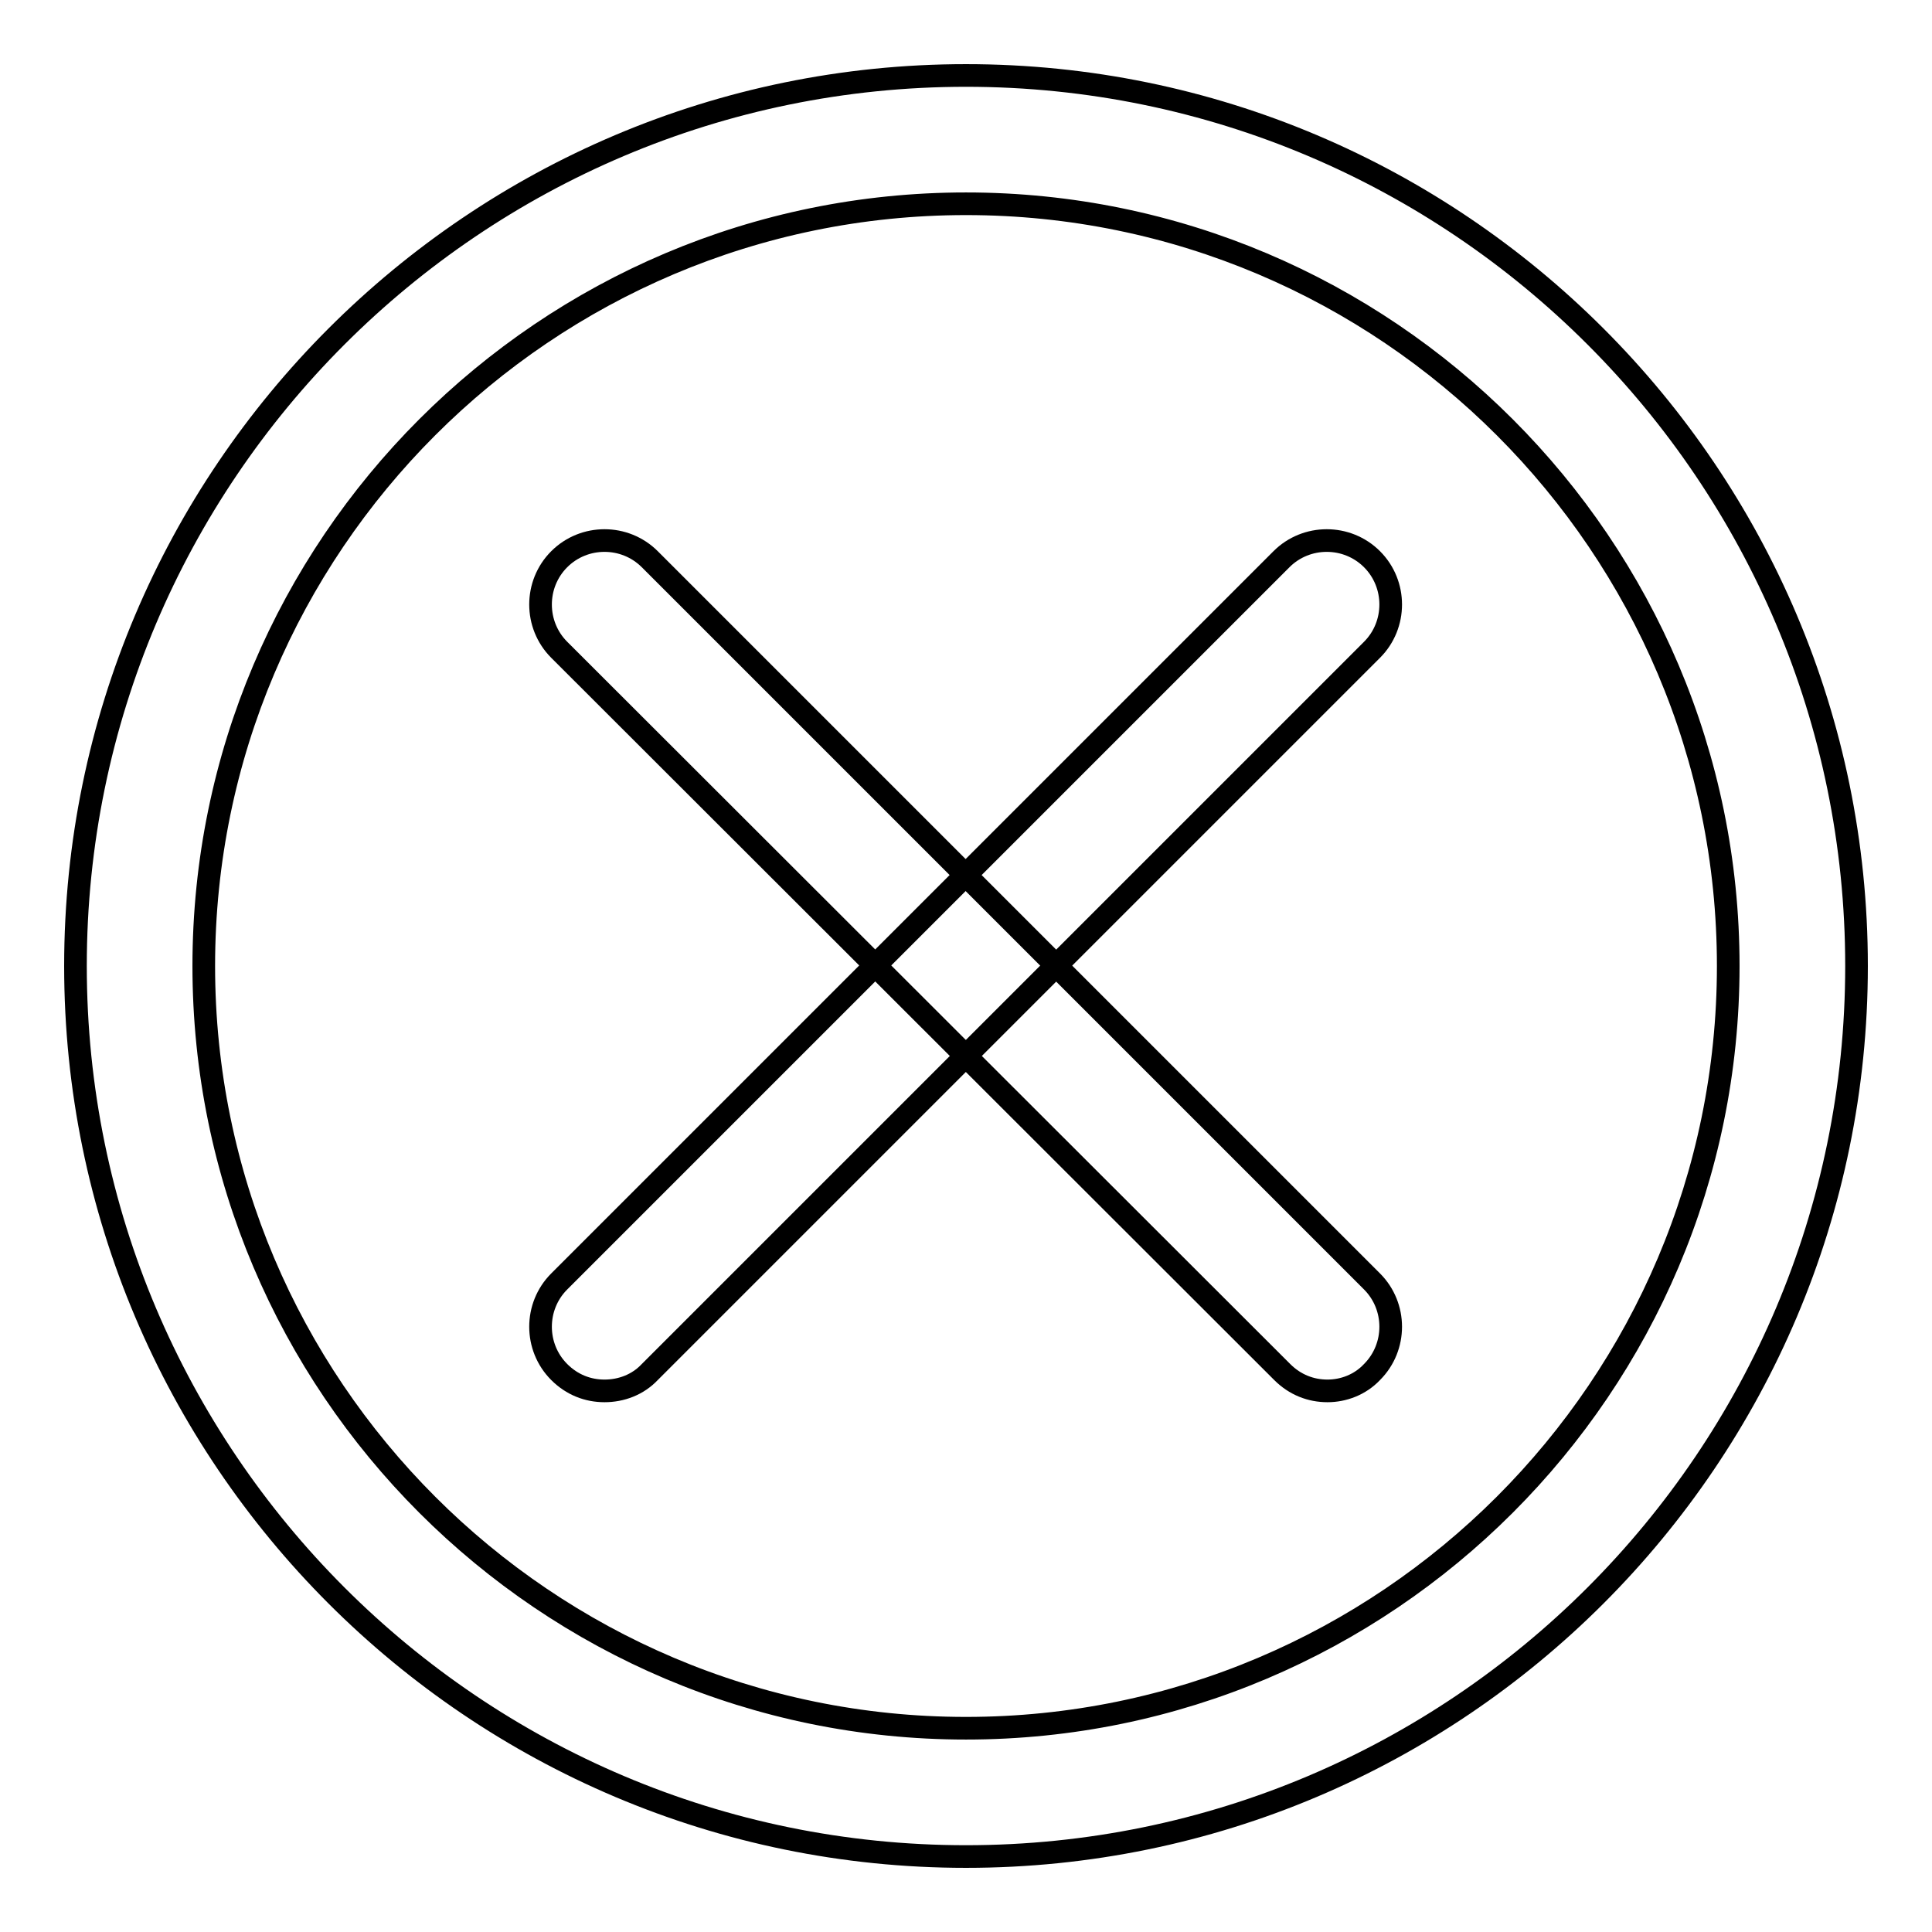 <?xml version="1.0" encoding="utf-8"?>
<!-- Svg Vector Icons : http://www.onlinewebfonts.com/icon -->
<!DOCTYPE svg PUBLIC "-//W3C//DTD SVG 1.1//EN" "http://www.w3.org/Graphics/SVG/1.1/DTD/svg11.dtd">
<svg version="1.1" xmlns="http://www.w3.org/2000/svg" xmlns:xlink="http://www.w3.org/1999/xlink" x="0px" y="0px" viewBox="0 0 256 256" enable-background="new 0 0 256 256" xml:space="preserve">
<g> <path stroke-width="3" fill-opacity="0" stroke="#000000"  d="M128,246c-65.1,0-118-52.9-118-118S62.9,10,128,10c65.1,0,118,52.9,118,118S193.1,246,128,246z M128,27 C72.3,27,27,72.3,27,128c0,55.7,45.3,101,101,101c55.7,0,101-45.3,101-101C229,72.3,183.7,27,128,27z"/> <path stroke-width="3" fill-opacity="0" stroke="#000000"  d="M80.1,184.3c-2.2,0-4.3-0.8-6-2.5c-3.3-3.3-3.3-8.7,0-12l95.7-95.7c3.3-3.3,8.7-3.3,12,0s3.3,8.7,0,12 l-95.7,95.7C84.5,183.5,82.3,184.3,80.1,184.3z"/> <path stroke-width="3" fill-opacity="0" stroke="#000000"  d="M175.9,184.3c-2.2,0-4.3-0.8-6-2.5L74.1,86.1c-3.3-3.3-3.3-8.7,0-12c3.3-3.3,8.7-3.3,12,0l95.7,95.7 c3.3,3.3,3.3,8.7,0,12C180.2,183.5,178,184.3,175.9,184.3z"/></g>
</svg>